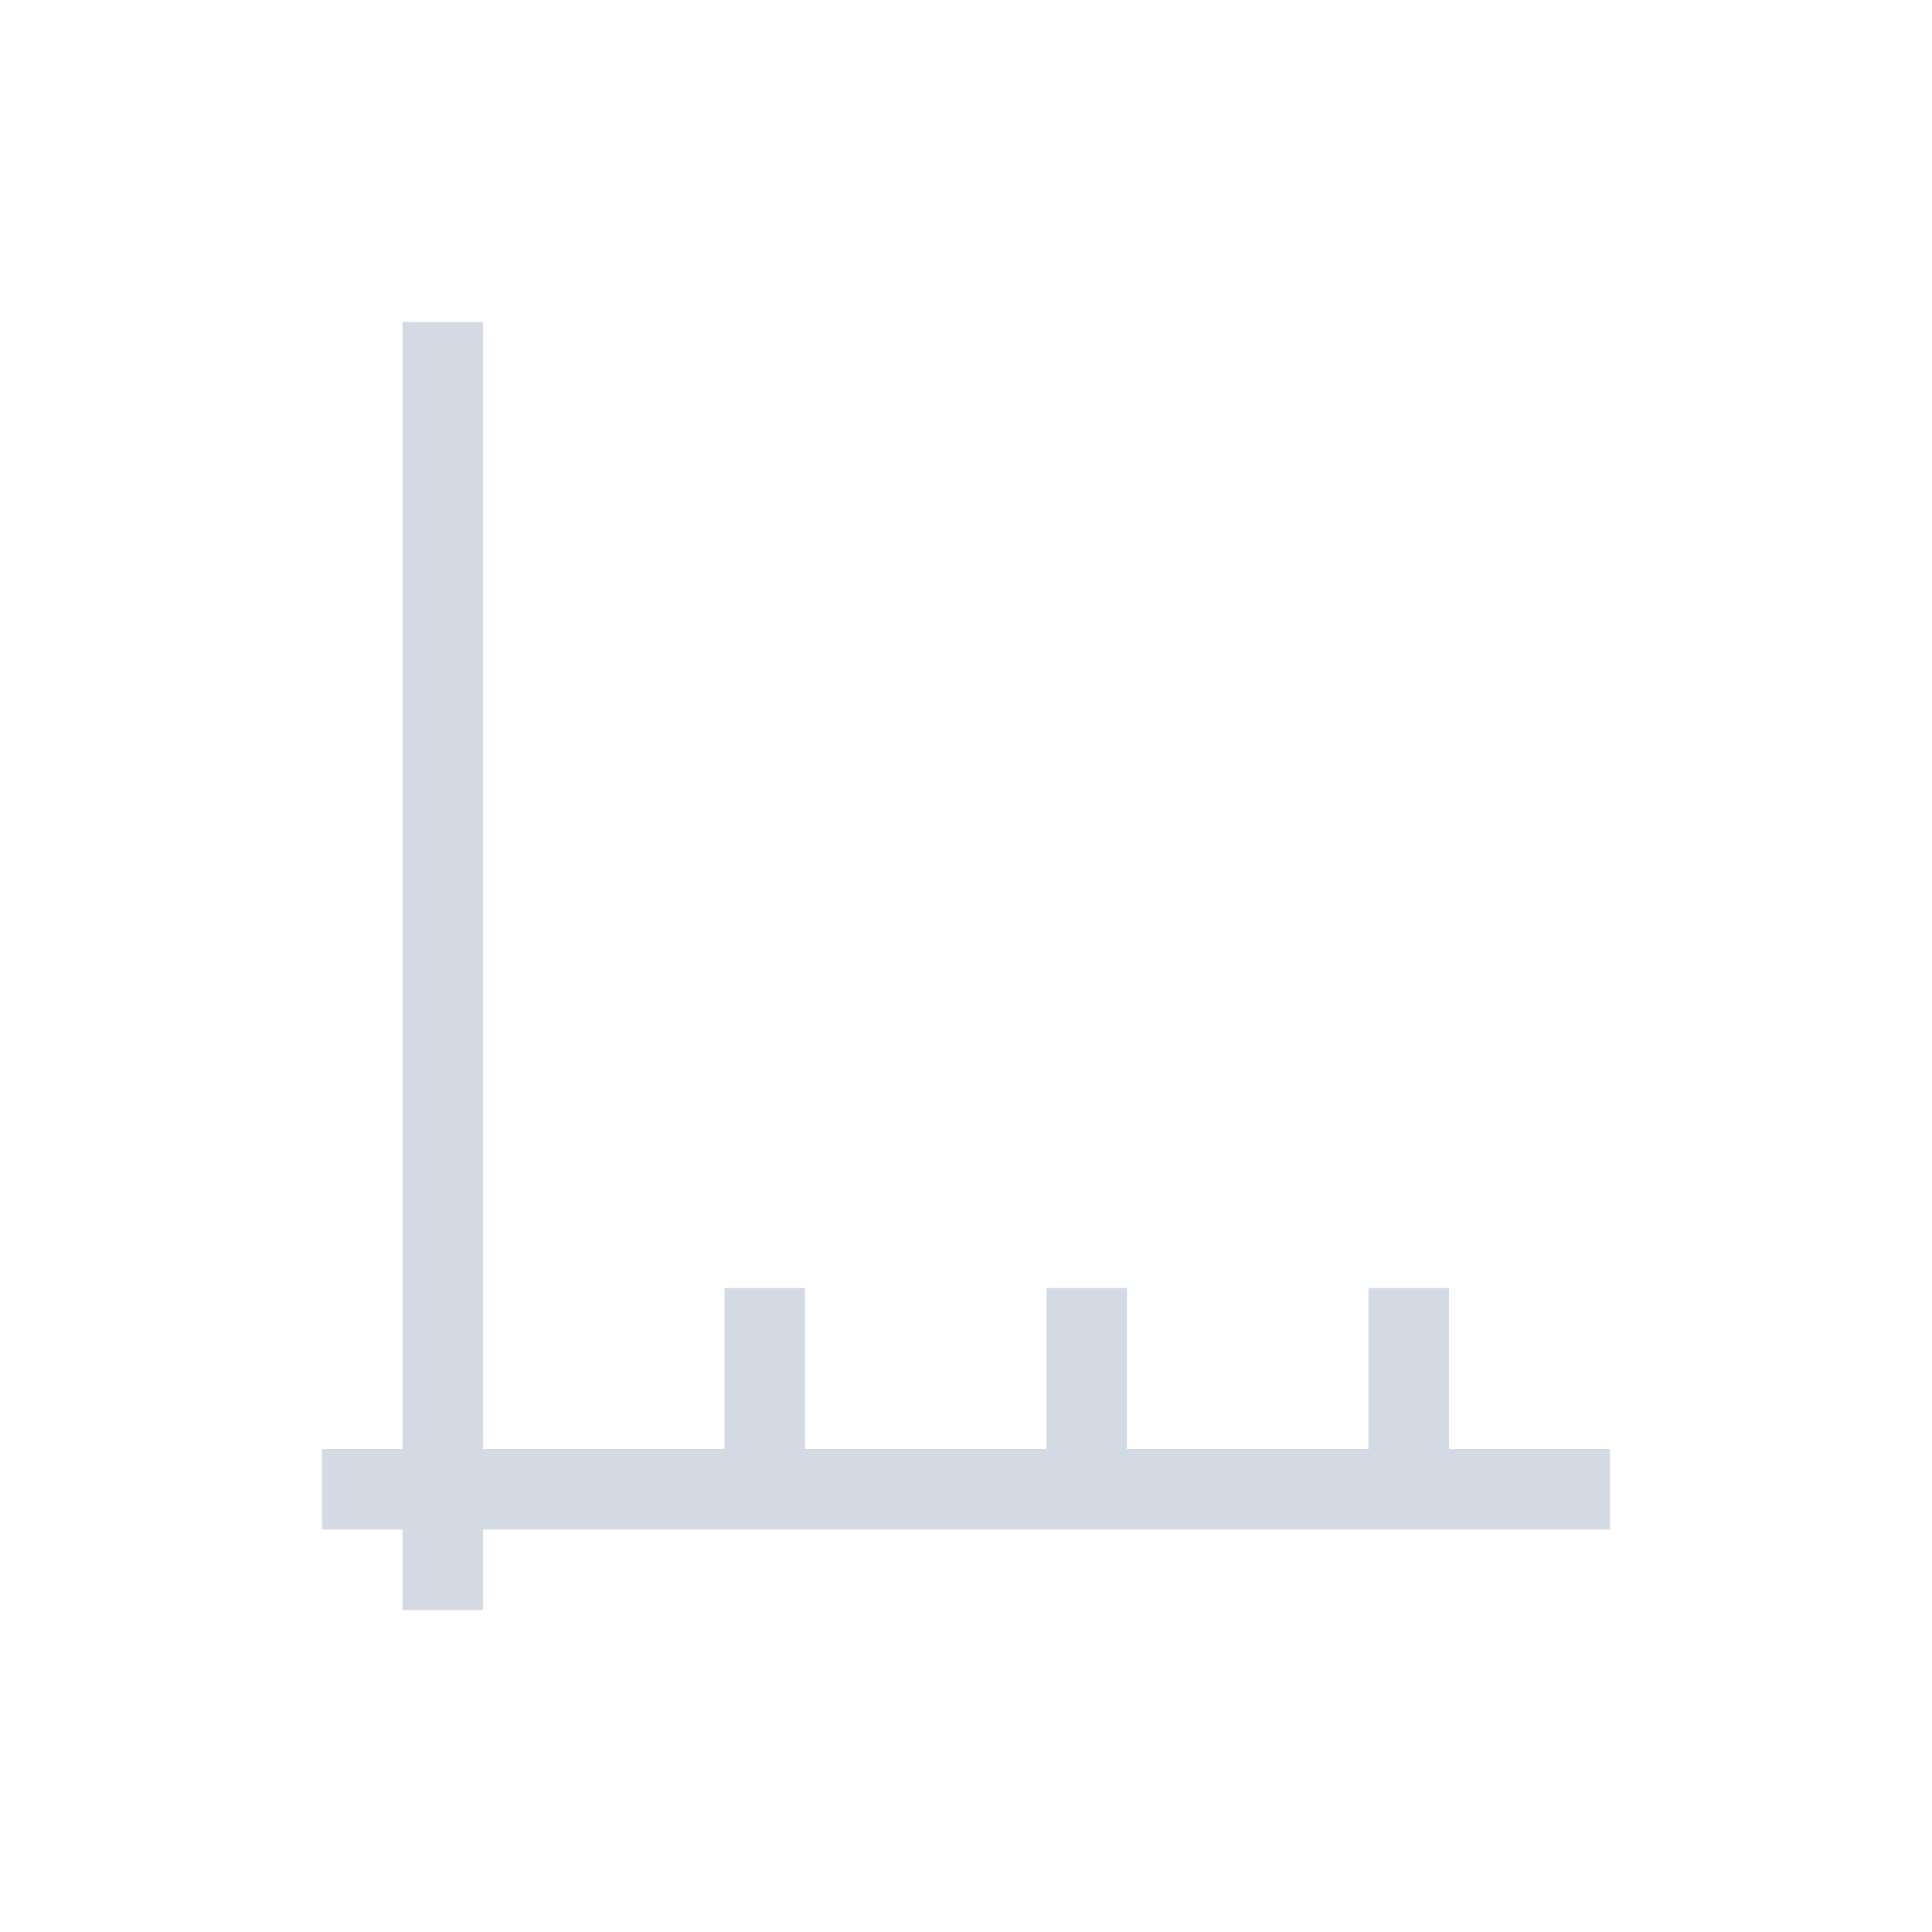 <svg xmlns="http://www.w3.org/2000/svg" width="12pt" height="12pt" version="1.1" viewBox="0 0 12 12">
 <g>
  <path style="fill:rgb(82.745%,85.49%,89.02%)" d="M 2.5 2 L 2.5 9 L 2 9 L 2 9.5 L 2.5 9.5 L 2.5 10 L 3 10 L 3 9.5 L 10 9.5 L 10 9 L 9 9 L 9 8 L 8.5 8 L 8.5 9 L 7 9 L 7 8 L 6.5 8 L 6.5 9 L 5 9 L 5 8 L 4.5 8 L 4.5 9 L 3 9 L 3 2 Z M 2.5 2"/>
 </g>
</svg>
